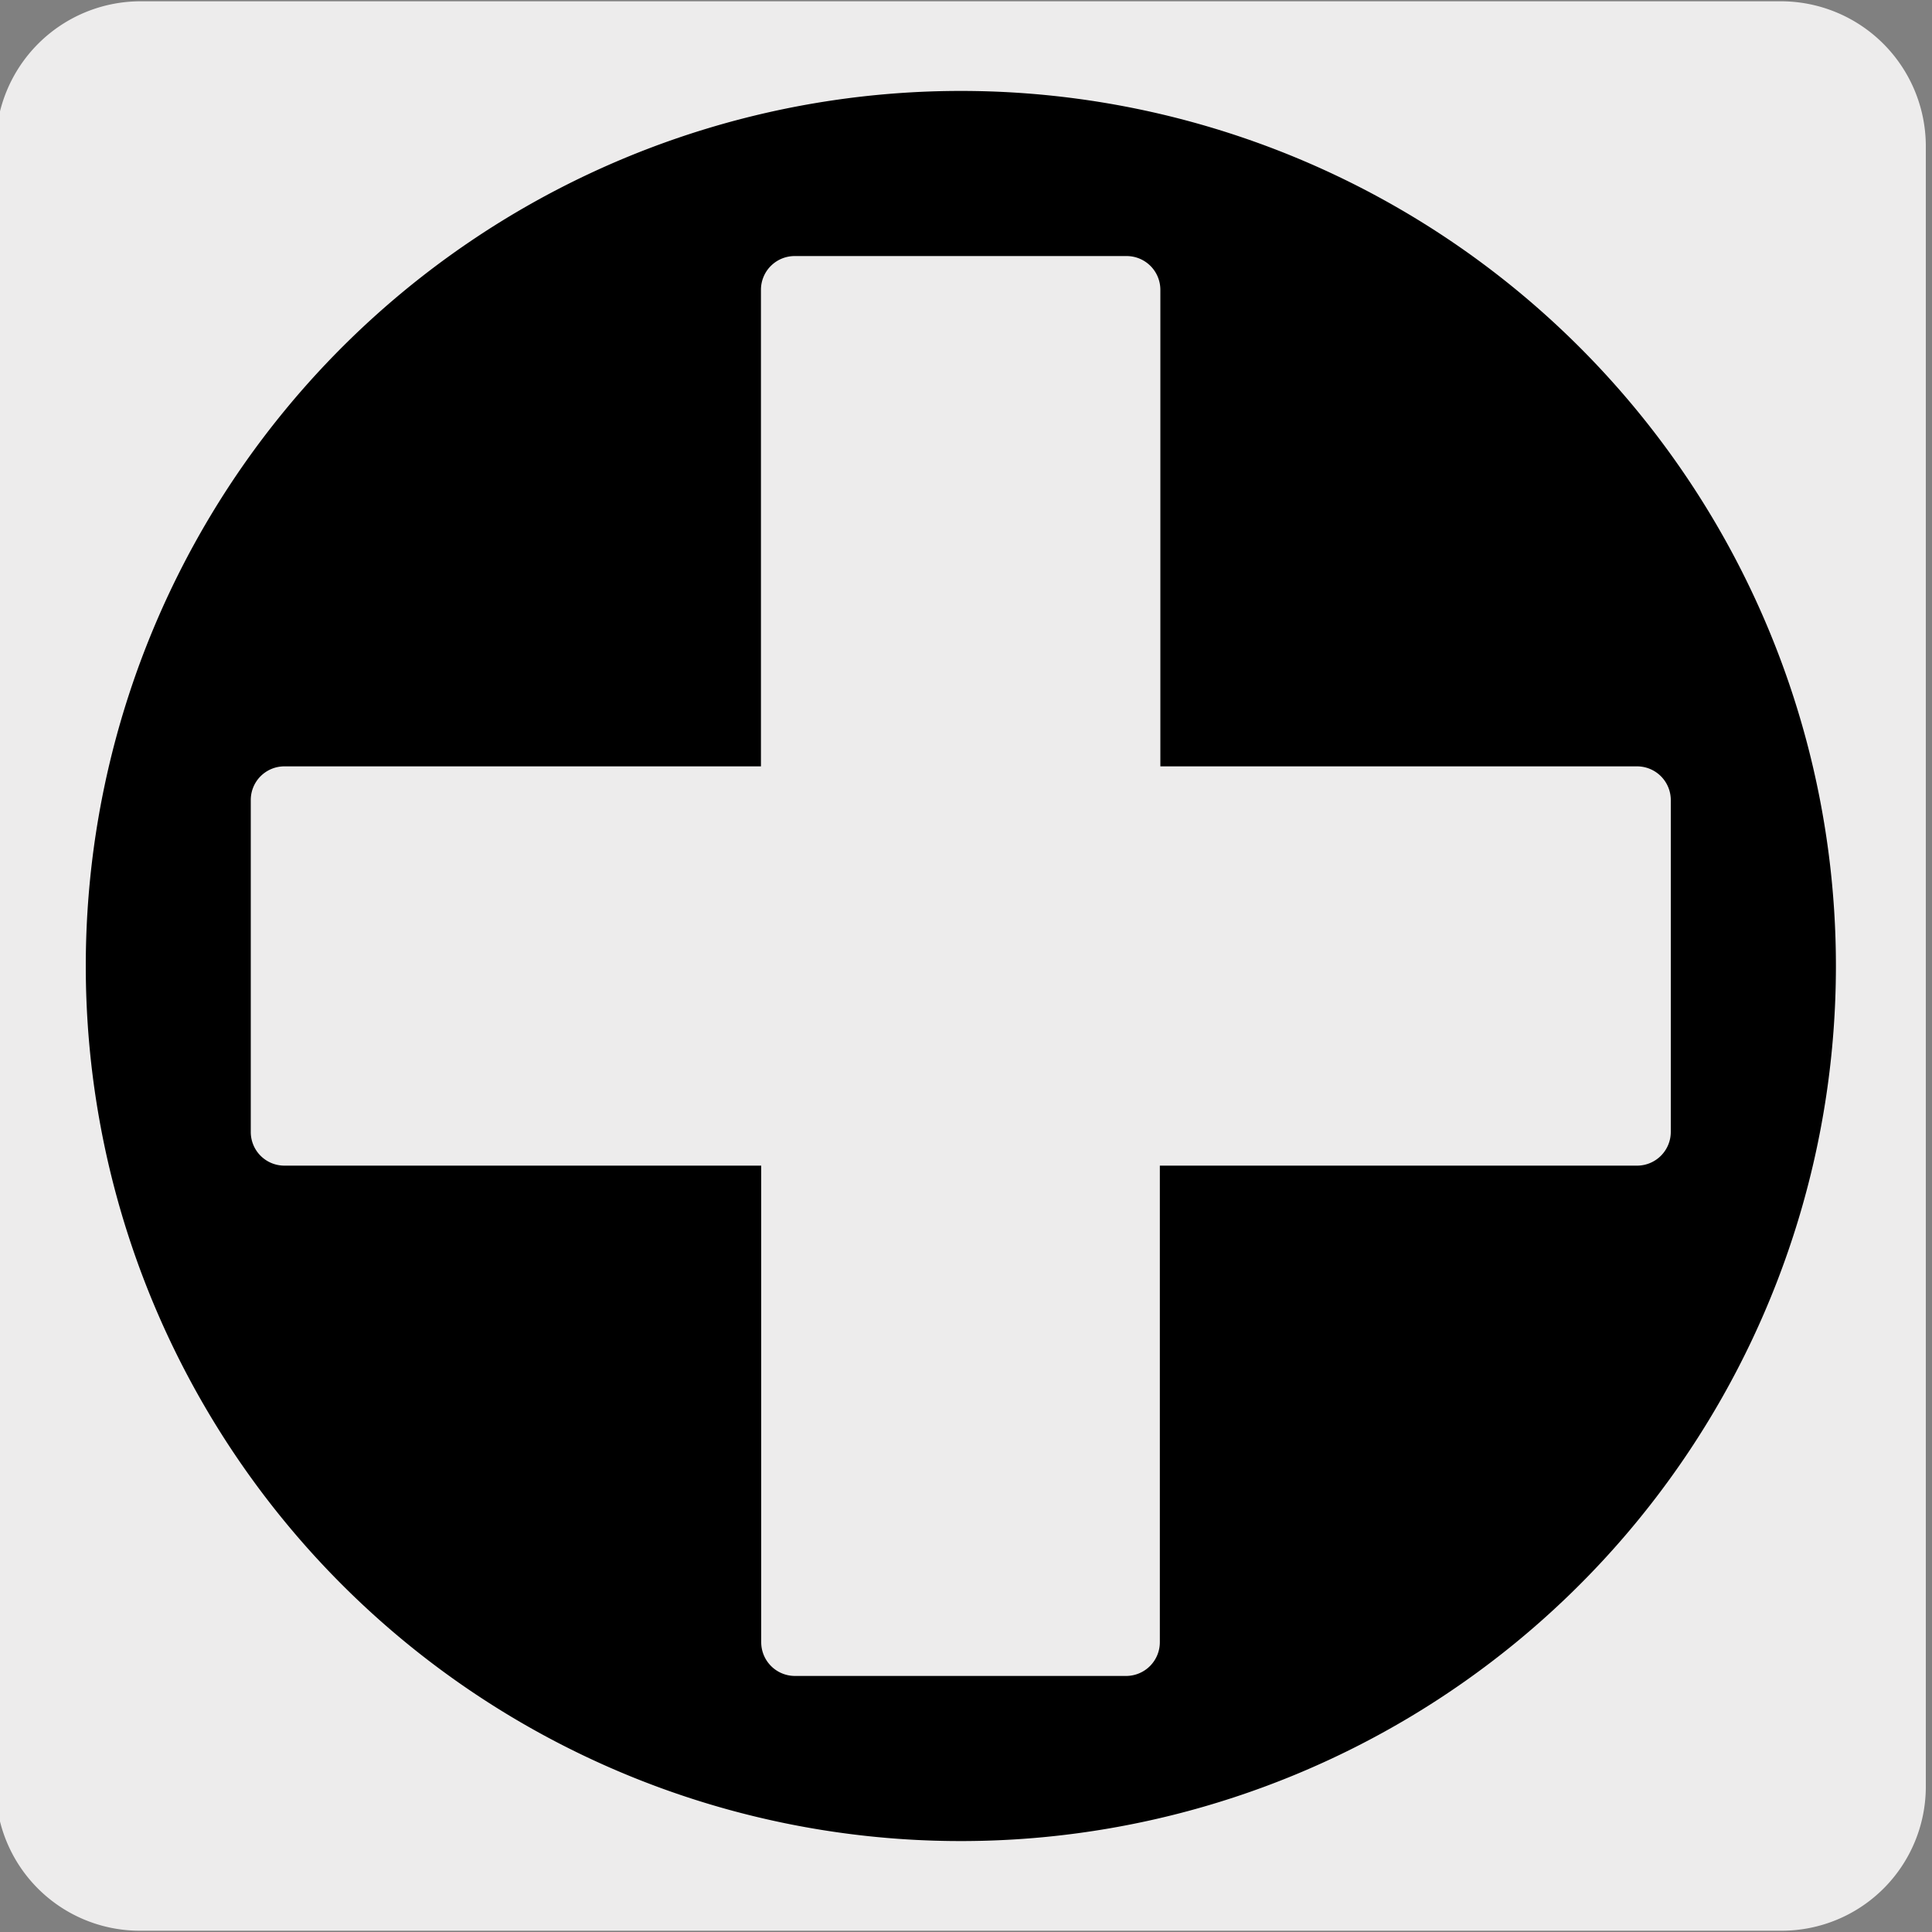 <svg id="Capa_1" data-name="Capa 1" xmlns="http://www.w3.org/2000/svg" viewBox="0 0 150 150"><rect x="0" y="0" width="150" height="150" fill="#808080" stroke="none"/><defs><style>.cls-1{fill:#edecec;}</style></defs><title>40067-01</title><path class="cls-1" d="M10.92.1H138.23a11.26,11.26,0,0,1,11.29,11.21h0v127.4a11.19,11.19,0,0,1-11.19,11.19H10.86A11.18,11.18,0,0,1-.33,138.71h0V11.34A11.25,11.25,0,0,1,10.92.1Z"/><g id="Capa_3" data-name="Capa 3"><path d="M127.05,90.5h-37v37a2.62,2.62,0,0,1-2.6,2.62H61.72a2.62,2.62,0,0,1-2.62-2.62h0v-37h-37a2.61,2.61,0,0,1-2.63-2.59,0,0,0,0,1,0,0V62.12a2.61,2.61,0,0,1,2.61-2.62h37v-37a2.62,2.62,0,0,1,2.62-2.62H87.47a2.62,2.62,0,0,1,2.62,2.62h0v37h37a2.62,2.62,0,0,1,2.63,2.61h0V87.88a2.62,2.62,0,0,1-2.6,2.62h0M74.6,7.06a67.94,67.94,0,1,0,67.94,68,67.94,67.94,0,0,0-67.94-68h0"/></g></svg>